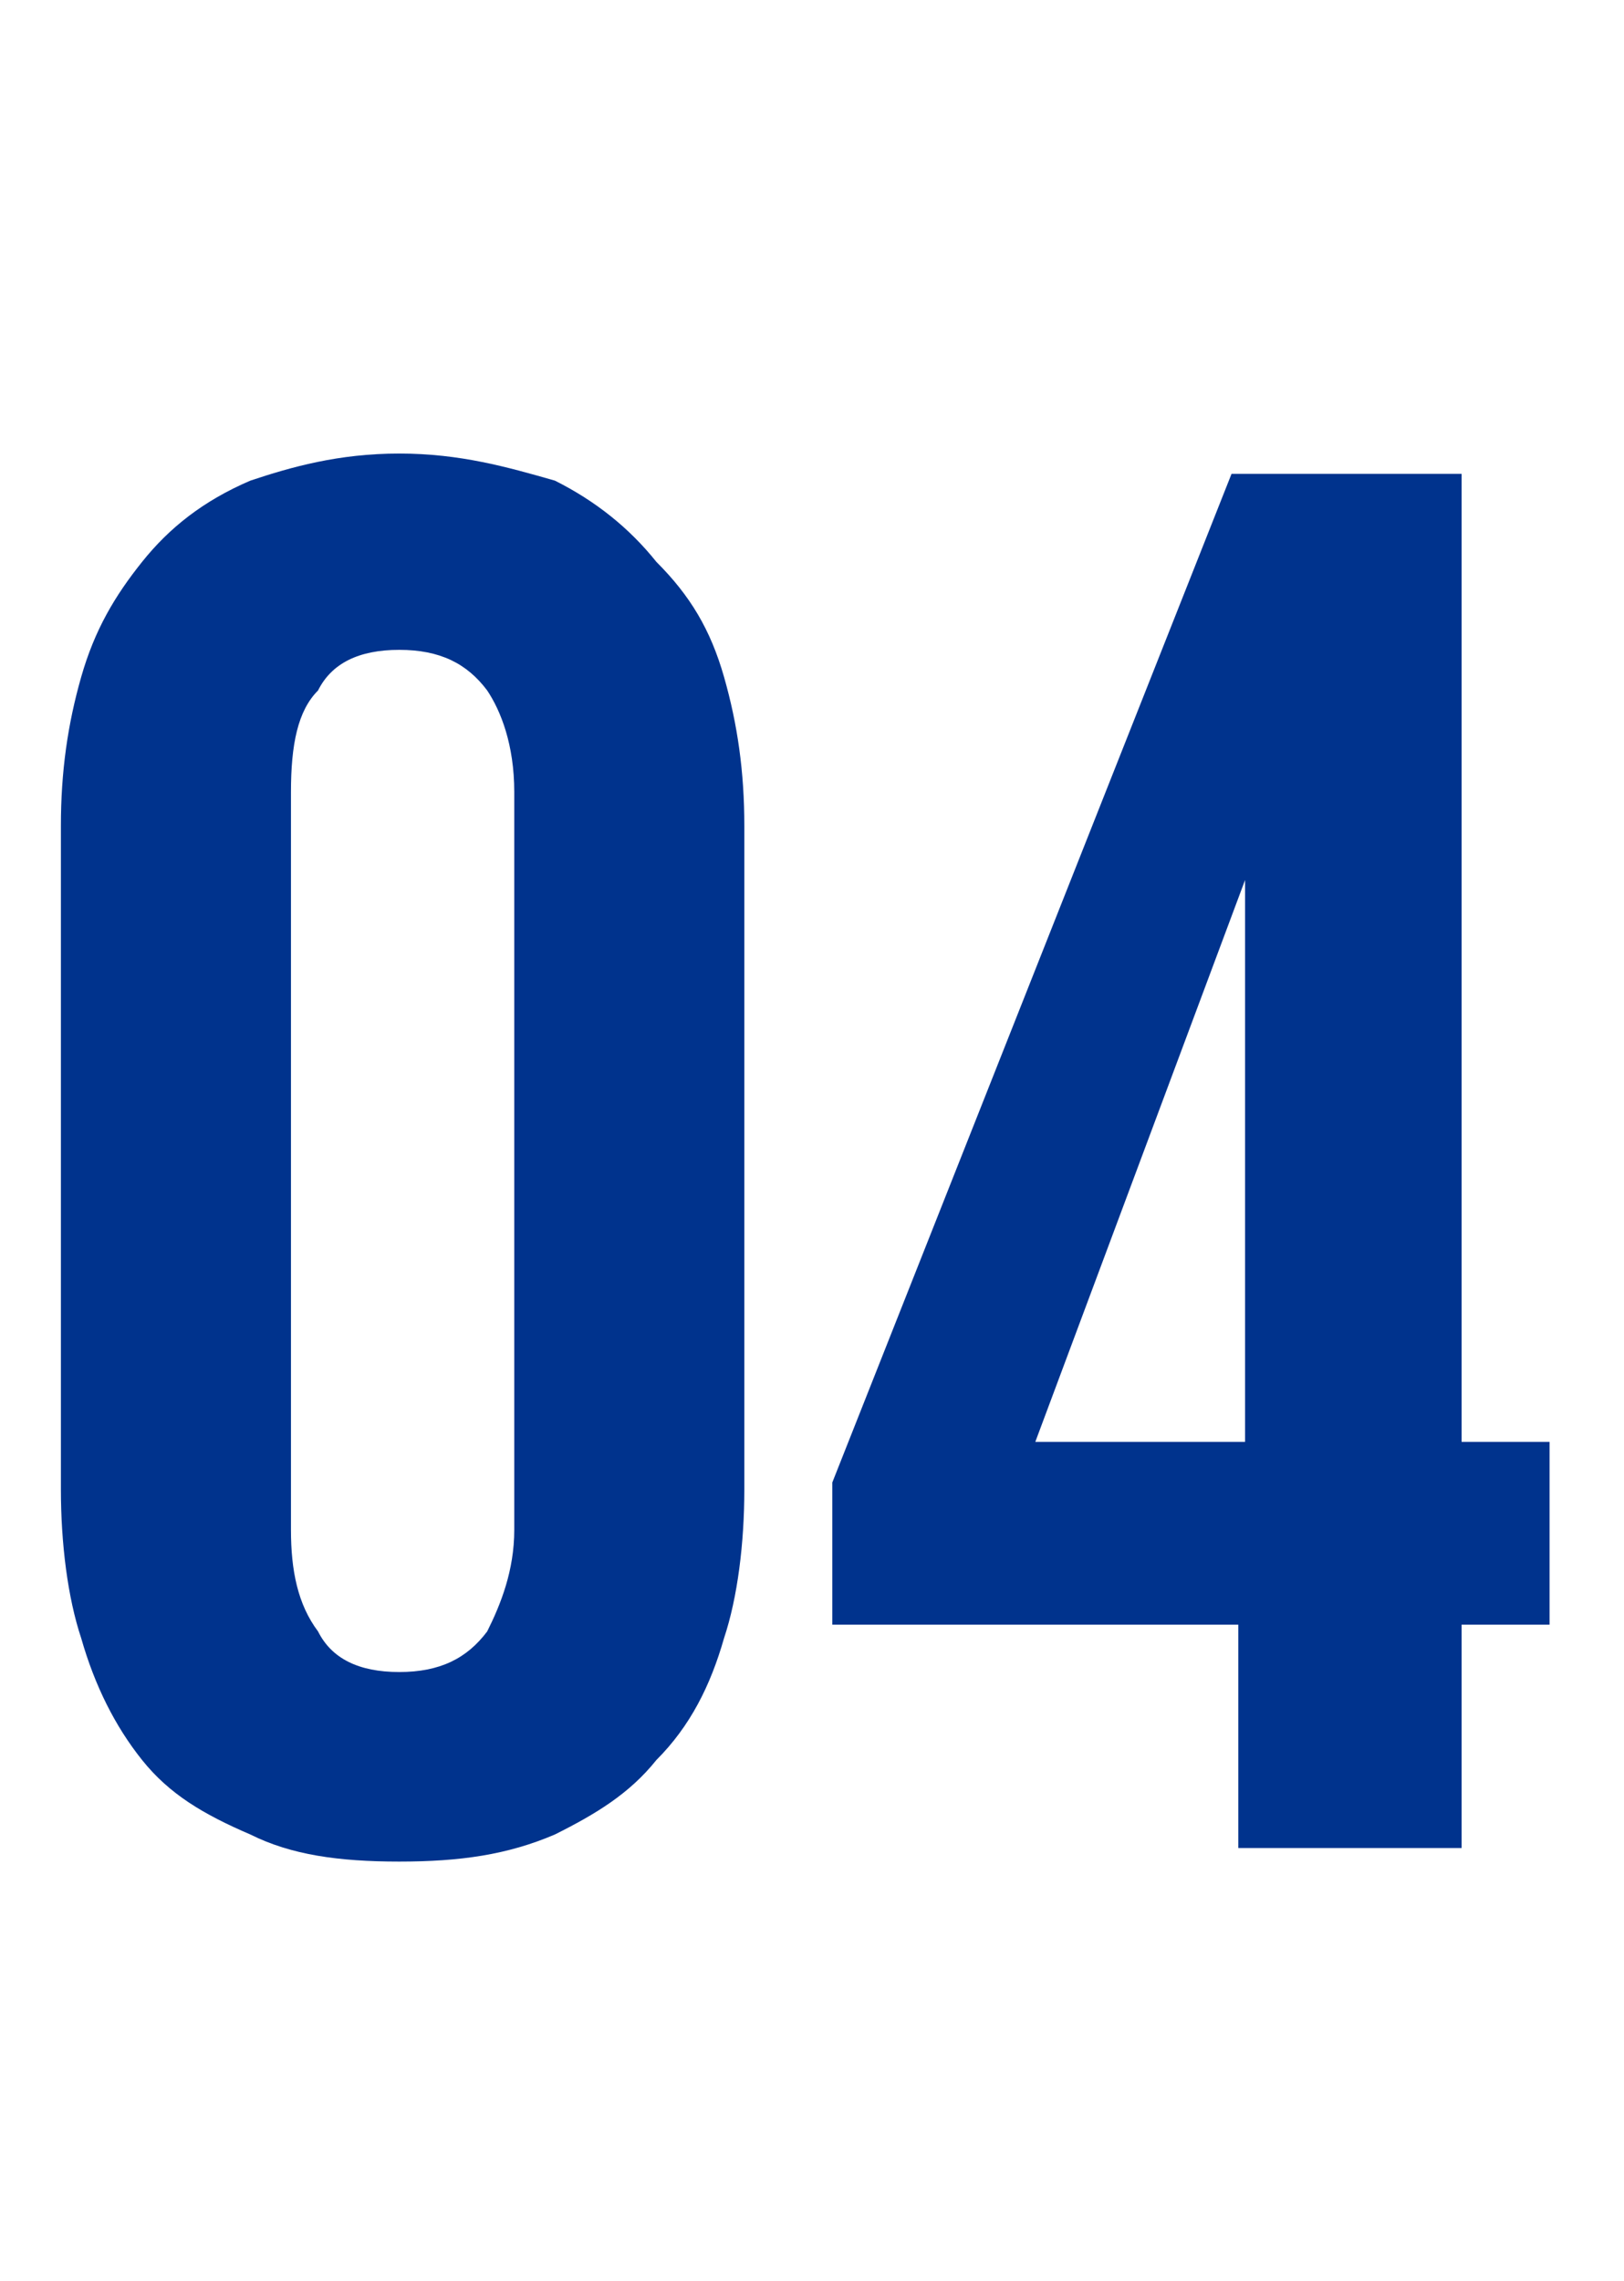 <?xml version="1.0" standalone="no"?><!DOCTYPE svg PUBLIC "-//W3C//DTD SVG 1.1//EN" "http://www.w3.org/Graphics/SVG/1.1/DTD/svg11.dtd"><svg xmlns="http://www.w3.org/2000/svg" version="1.1" width="24px" height="33.7px" viewBox="0 -1 24 33.7" style="top:-1px"><desc>04</desc><defs/><g id="Polygon145498"><path d="m5.9 26.5c-.9 0-1.6-.1-2.2-.4c-.7-.3-1.2-.6-1.6-1.1c-.4-.5-.7-1.1-.9-1.8c-.2-.6-.3-1.4-.3-2.2c0 0 0-9.8 0-9.8c0-.8.1-1.5.3-2.2c.2-.7.5-1.2.9-1.7c.4-.5.9-.9 1.6-1.2c.6-.2 1.3-.4 2.2-.4c.9 0 1.6.2 2.3.4c.6.3 1.1.7 1.5 1.2c.5.5.8 1 1 1.7c.2.7.3 1.4.3 2.2c0 0 0 9.8 0 9.8c0 .8-.1 1.6-.3 2.2c-.2.7-.5 1.3-1 1.8c-.4.5-.9.8-1.5 1.1c-.7.3-1.4.4-2.3.4zm0-2.8c.6 0 1-.2 1.3-.6c.2-.4.4-.9.4-1.5c0 0 0-10.9 0-10.9c0-.7-.2-1.2-.4-1.5c-.3-.4-.7-.6-1.3-.6c-.6 0-1 .2-1.2.6c-.3.3-.4.8-.4 1.5c0 0 0 10.9 0 10.9c0 .6.1 1.1.4 1.5c.2.4.6.6 1.2.6zm6.4-2.8l5.9-14.9l3.4 0l0 14.3l1.3 0l0 2.7l-1.3 0l0 3.3l-3.3 0l0-3.3l-6 0l0-2.1zm3-.6l3.1 0l0-8.3l0 0l-3.1 8.3z" stroke="none" fill="#00338d"/></g></svg>